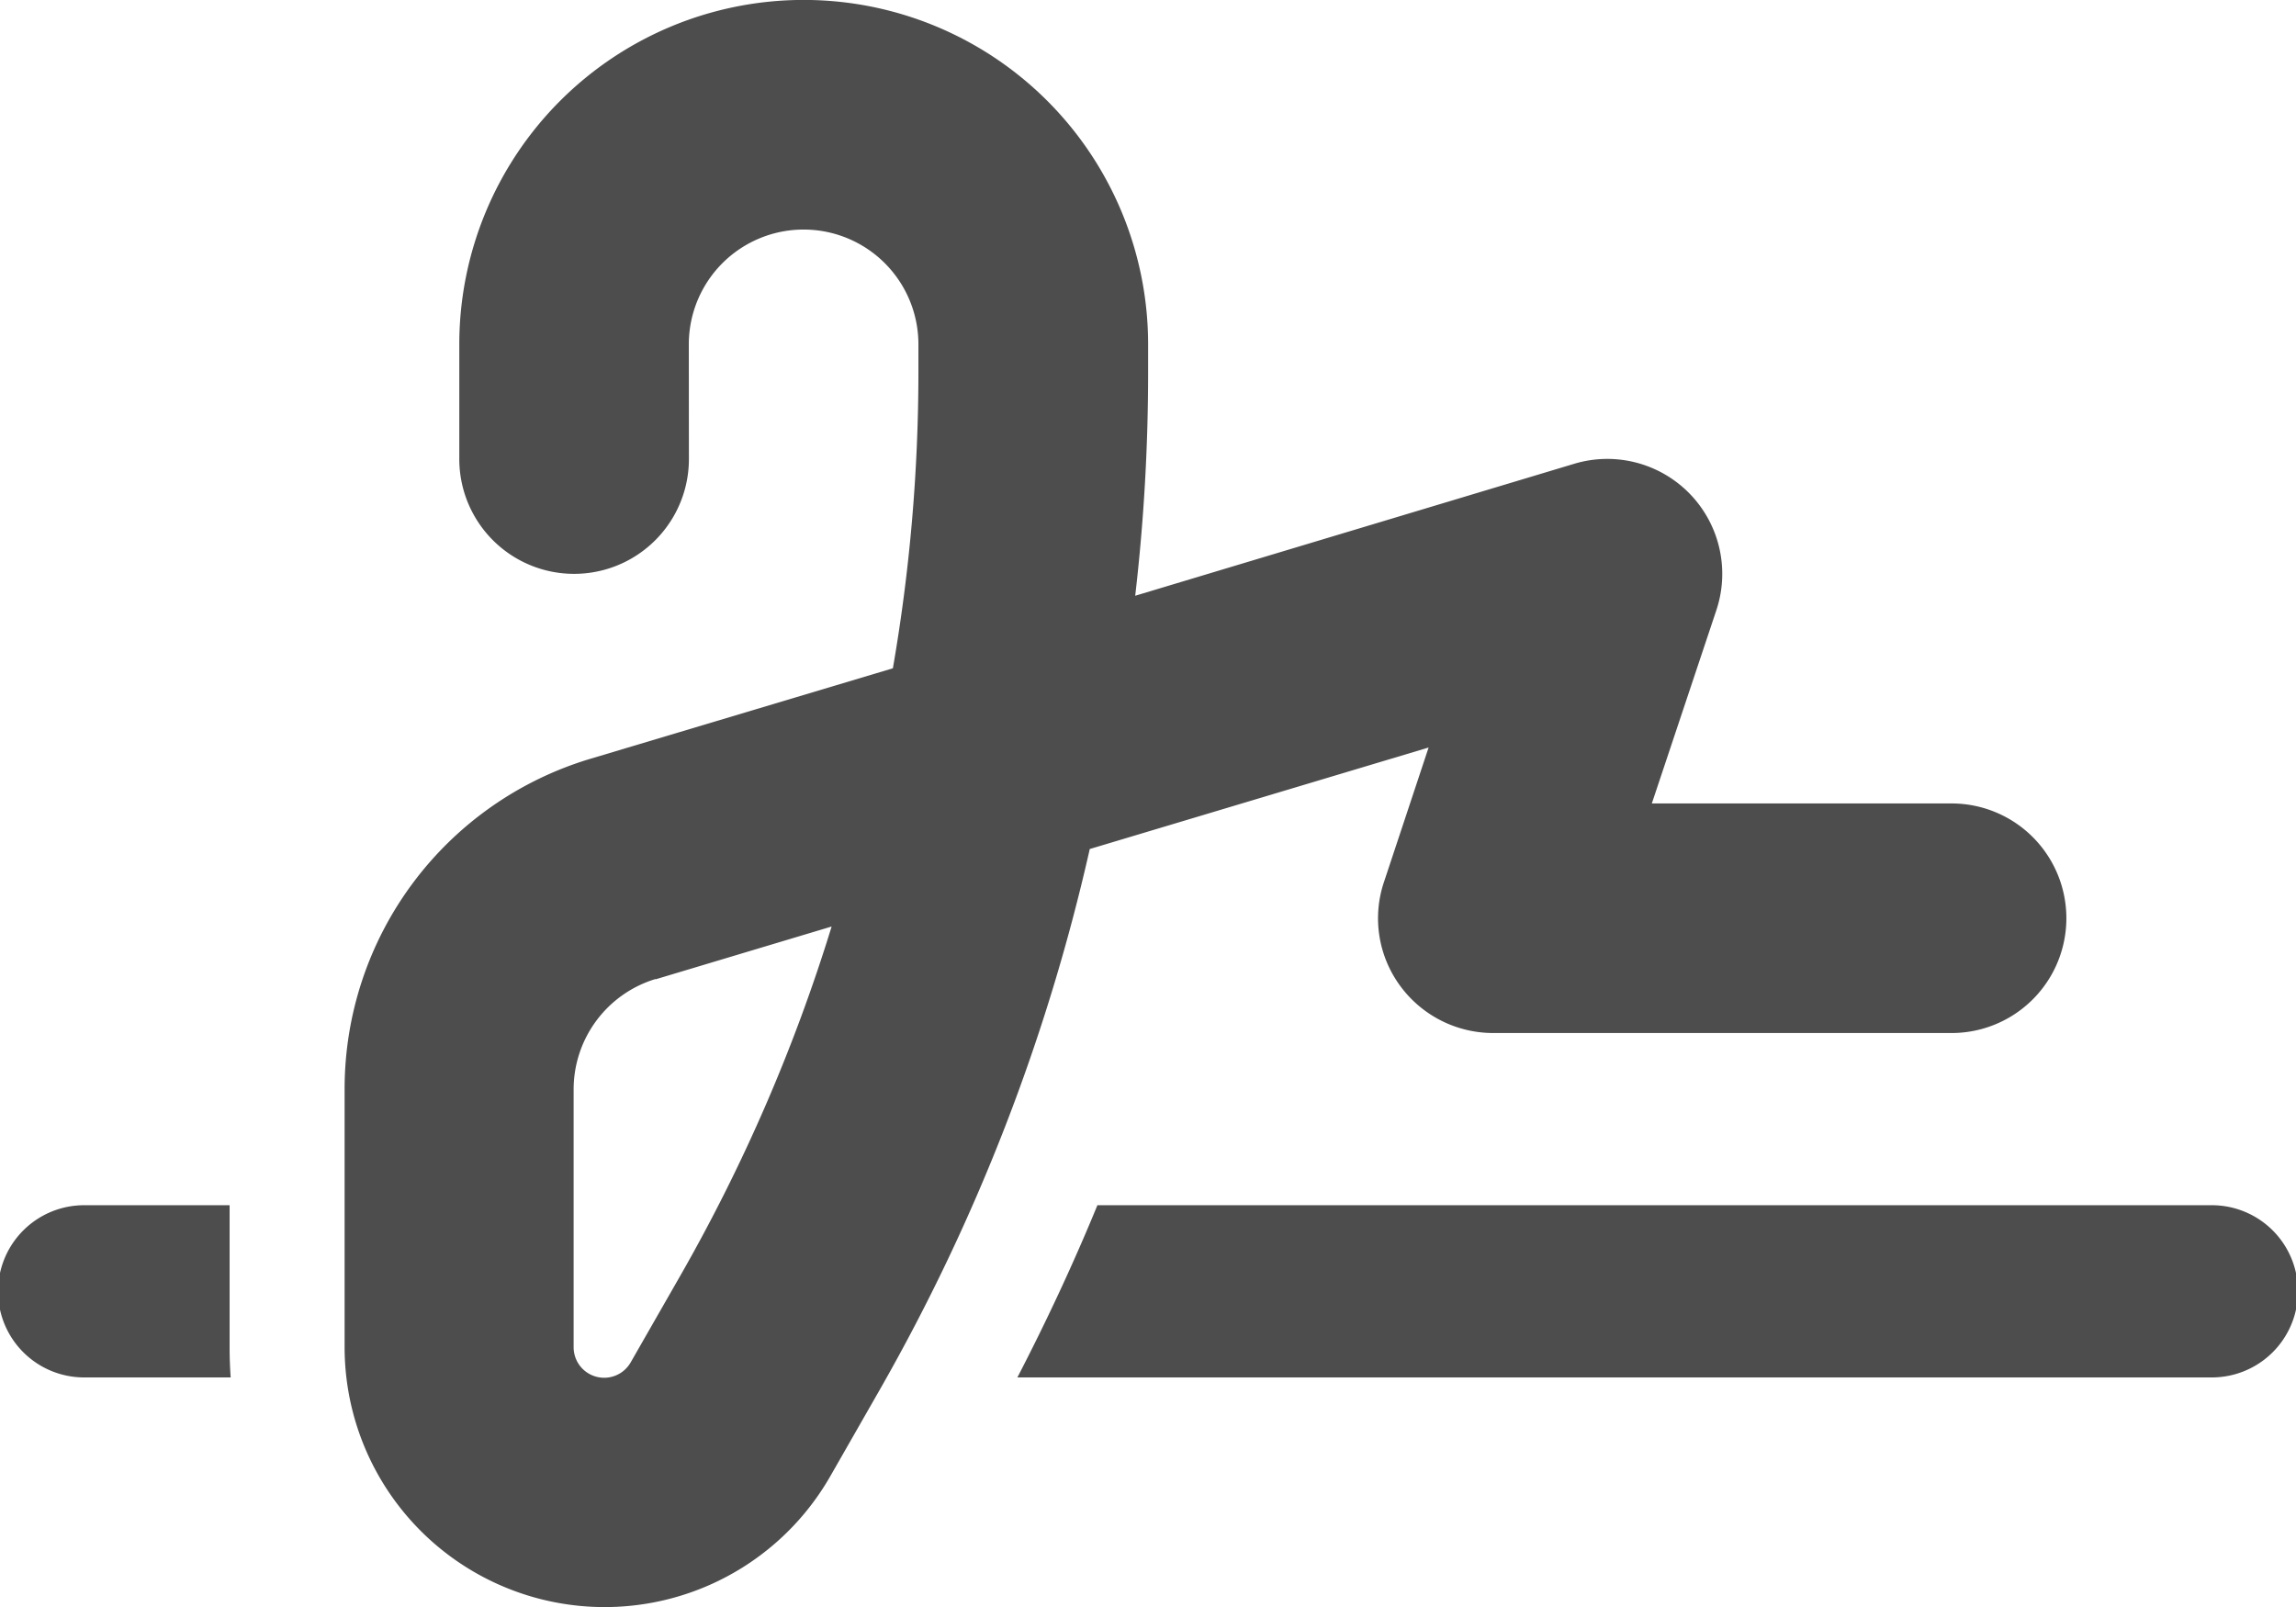 <?xml version="1.0" encoding="UTF-8"?>
<svg xmlns="http://www.w3.org/2000/svg" width="51.429" height="36" viewBox="0 0 51.429 36">
  <path id="signature-solid" d="M15.429,39.714a2.571,2.571,0,1,1,5.143,0v.627A38.936,38.936,0,0,1,20,46.971L13.219,49a7.72,7.72,0,0,0-5.5,7.393v5.778A5.824,5.824,0,0,0,18.6,65.067l1.117-1.953a43.9,43.9,0,0,0,4.693-12.094L32,48.746l-1,3.013a2.556,2.556,0,0,0,.354,2.314,2.585,2.585,0,0,0,2.089,1.069H43.714a2.571,2.571,0,0,0,0-5.143H37l1.446-4.331a2.575,2.575,0,0,0-3.182-3.279l-9.836,2.957a43.363,43.363,0,0,0,.289-5.006v-.627a7.714,7.714,0,1,0-15.429,0v2.571a2.571,2.571,0,0,0,5.143,0Zm-.739,14.223,3.938-1.181a38.652,38.652,0,0,1-3.383,7.811L14.127,62.52a.684.684,0,0,1-1.278-.338V56.4a2.585,2.585,0,0,1,1.832-2.467ZM1.929,59a1.929,1.929,0,1,0,0,3.857H5.167c-.016-.225-.024-.45-.024-.683V59ZM49.5,62.857A1.929,1.929,0,1,0,49.5,59H24.581c-.538,1.31-1.141,2.6-1.792,3.857Z" transform="translate(0 -32)" fill="#4d4d4d"></path>
</svg>
